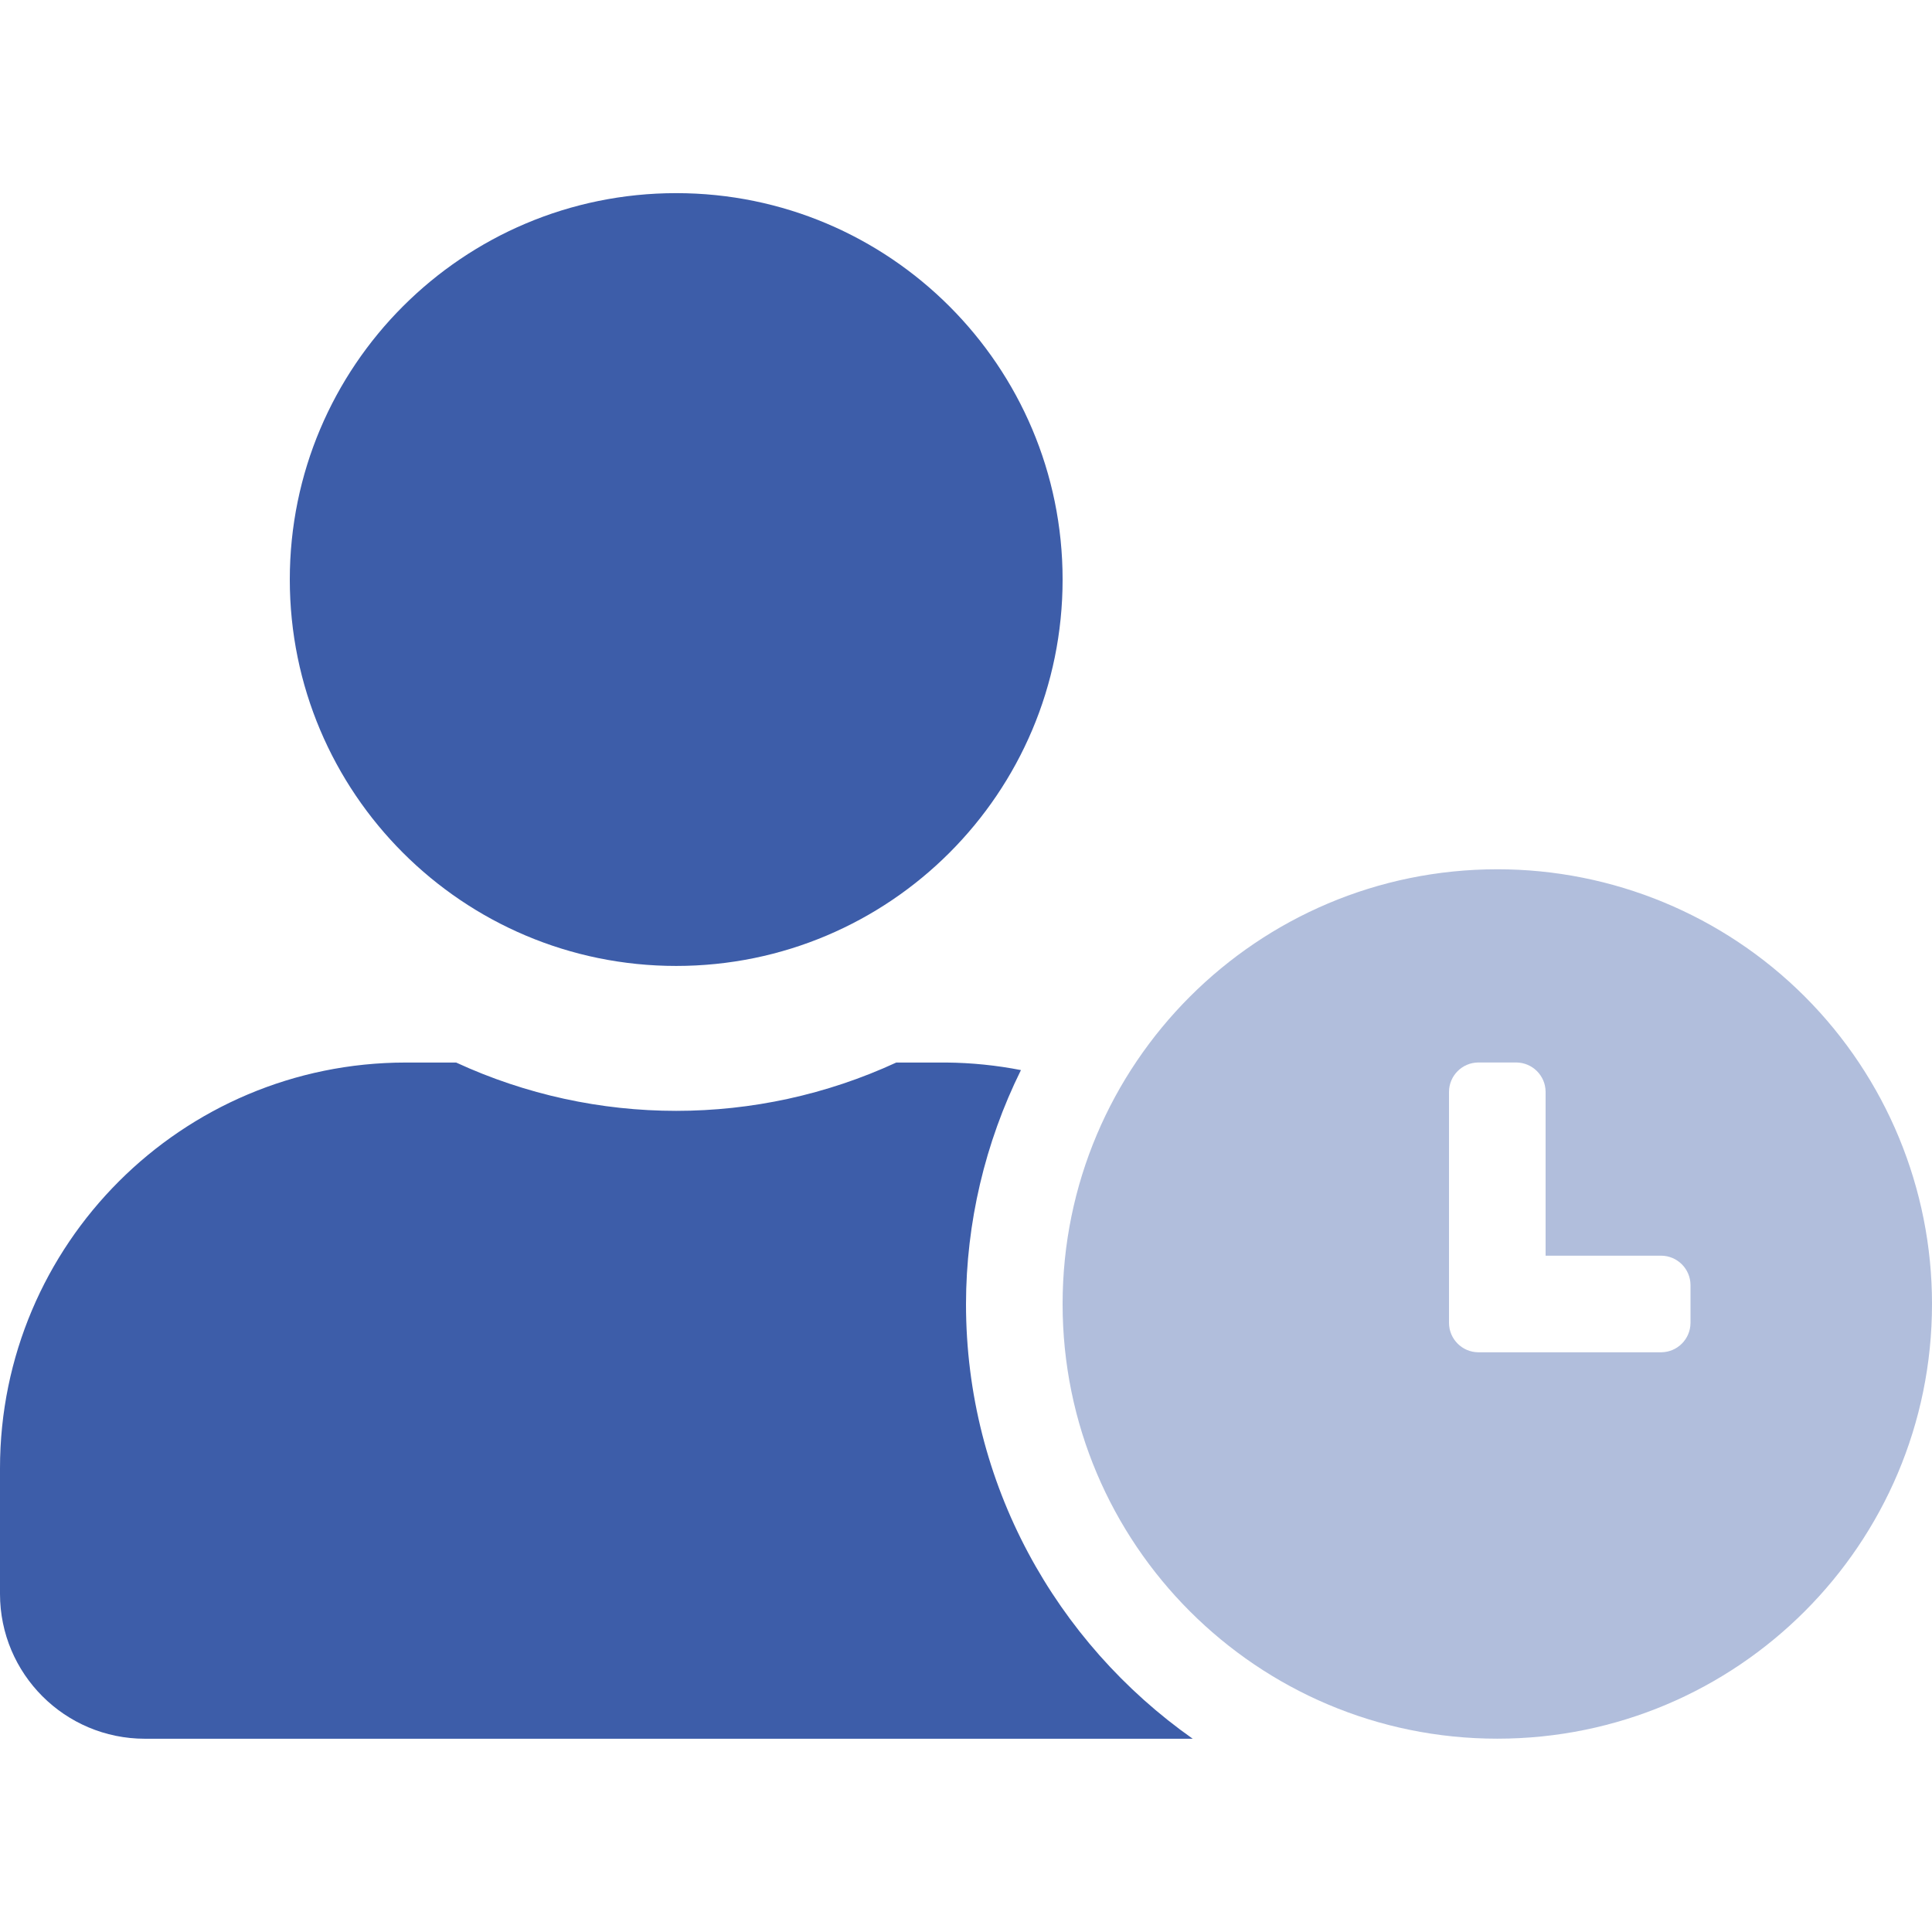 <svg xmlns="http://www.w3.org/2000/svg" width="56" height="56" viewBox="0 0 32 26" fill="none">
<g id="Group">
<path id="Shape" opacity="0.4" fill-rule="evenodd" clip-rule="evenodd" d="M17.6 18.598C17.6 14.622 20.824 11.398 24.8 11.398C26.71 11.397 28.542 12.155 29.893 13.506C31.243 14.857 32.001 16.689 32 18.598C32 22.575 28.776 25.798 24.8 25.798C20.824 25.798 17.6 22.575 17.6 18.598ZM27.515 19.398C27.782 19.396 27.998 19.18 28 18.913V18.283C27.998 18.016 27.782 17.8 27.515 17.798H25.6V15.083C25.598 14.816 25.382 14.6 25.115 14.598H24.485C24.218 14.6 24.002 14.816 24 15.083V18.913C24.002 19.18 24.218 19.396 24.485 19.398H27.515Z" fill="#3D5DA9"/>
<path id="Shape_2" fill-rule="evenodd" clip-rule="evenodd" d="M17.6 6.599C17.6 10.134 14.735 12.999 11.2 12.999C7.665 12.999 4.8 10.134 4.8 6.599C4.8 3.065 7.665 0.199 11.2 0.199C14.735 0.199 17.6 3.065 17.6 6.599ZM16.91 14.724C16.314 15.929 16.002 17.255 16 18.599C16 21.574 17.49 24.204 19.755 25.799H2.4C1.075 25.799 0 24.725 0 23.399V21.319C0.001 17.608 3.009 14.6 6.72 14.599H7.555C9.868 15.666 12.532 15.666 14.845 14.599H15.68C16.093 14.603 16.505 14.645 16.91 14.724Z" fill="#3D5DA9"/>
</g>
<script xmlns=""/></svg>